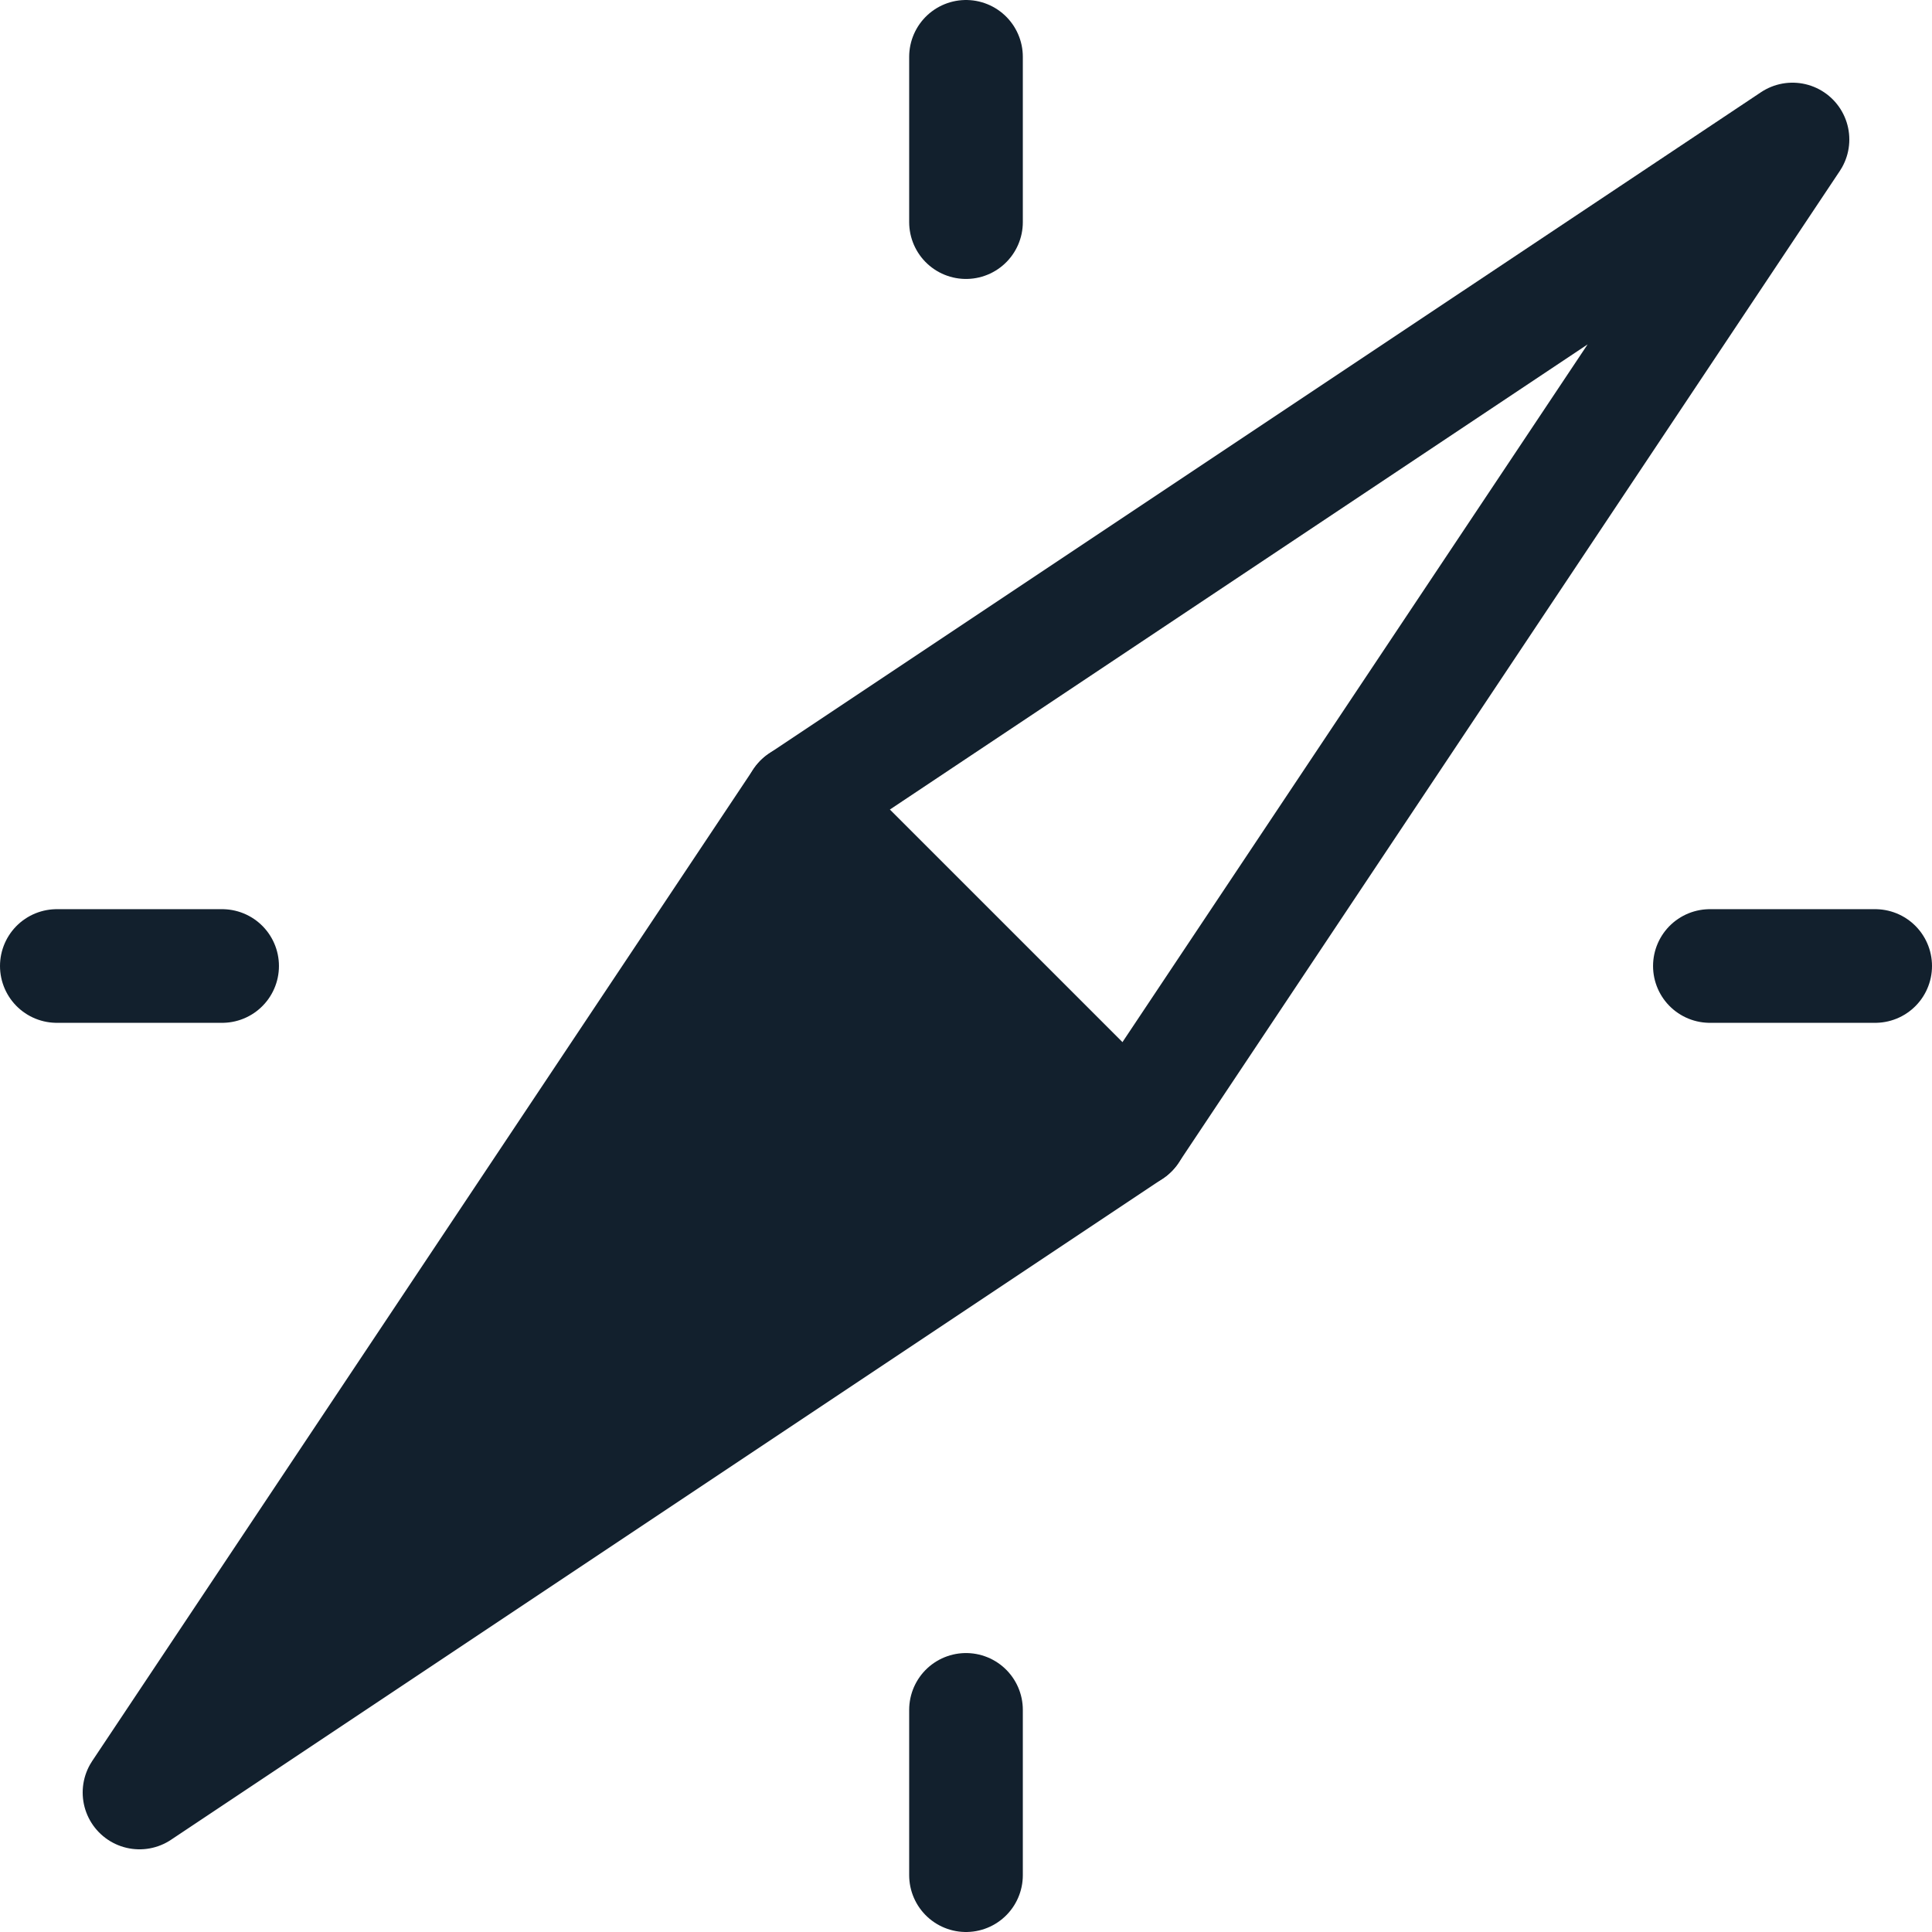 <?xml version="1.0" encoding="UTF-8"?>
<svg width="34px" height="34px" viewBox="0 0 34 34" version="1.1" xmlns="http://www.w3.org/2000/svg" xmlns:xlink="http://www.w3.org/1999/xlink">
    <!-- Generator: Sketch 50.2 (55047) - http://www.bohemiancoding.com/sketch -->
    <title>Group 4</title>
    <desc>Created with Sketch.</desc>
    <defs></defs>
    <g id="HP" stroke="none" stroke-width="1" fill="none" fill-rule="evenodd">
        <g id="Artboard" transform="translate(-460, -374)">
            <g id="Group-4" transform="translate(461, 375)">
                <g id="Page-1">
                    <polygon id="Stroke-1" stroke="#12202D" stroke-width="2" stroke-linecap="round" stroke-linejoin="round" points="18.909 18.909 1.455 30.545 13.091 13.091 30.545 1.455"></polygon>
                    <path d="M13.091,13.091 L18.909,18.909" id="Stroke-3" stroke="#12202D" stroke-width="2" stroke-linecap="round" stroke-linejoin="round"></path>
                    <g id="Group-12" stroke="#12202D" stroke-linecap="round" stroke-linejoin="round" stroke-width="2">
                        <path d="M16,0 L16,2.909" id="Stroke-4"></path>
                        <path d="M16,29.091 L16,32" id="Stroke-6"></path>
                        <path d="M32,16 L29.091,16" id="Stroke-8"></path>
                        <path d="M2.909,16 L0,16" id="Stroke-10"></path>
                    </g>
                    <polygon id="Path-3" fill="#12202D" points="18.773 18.415 13.504 13.408 3.116 28.352 10.882 24.788"></polygon>
                </g>
            </g>
        </g>
    </g>
</svg>
